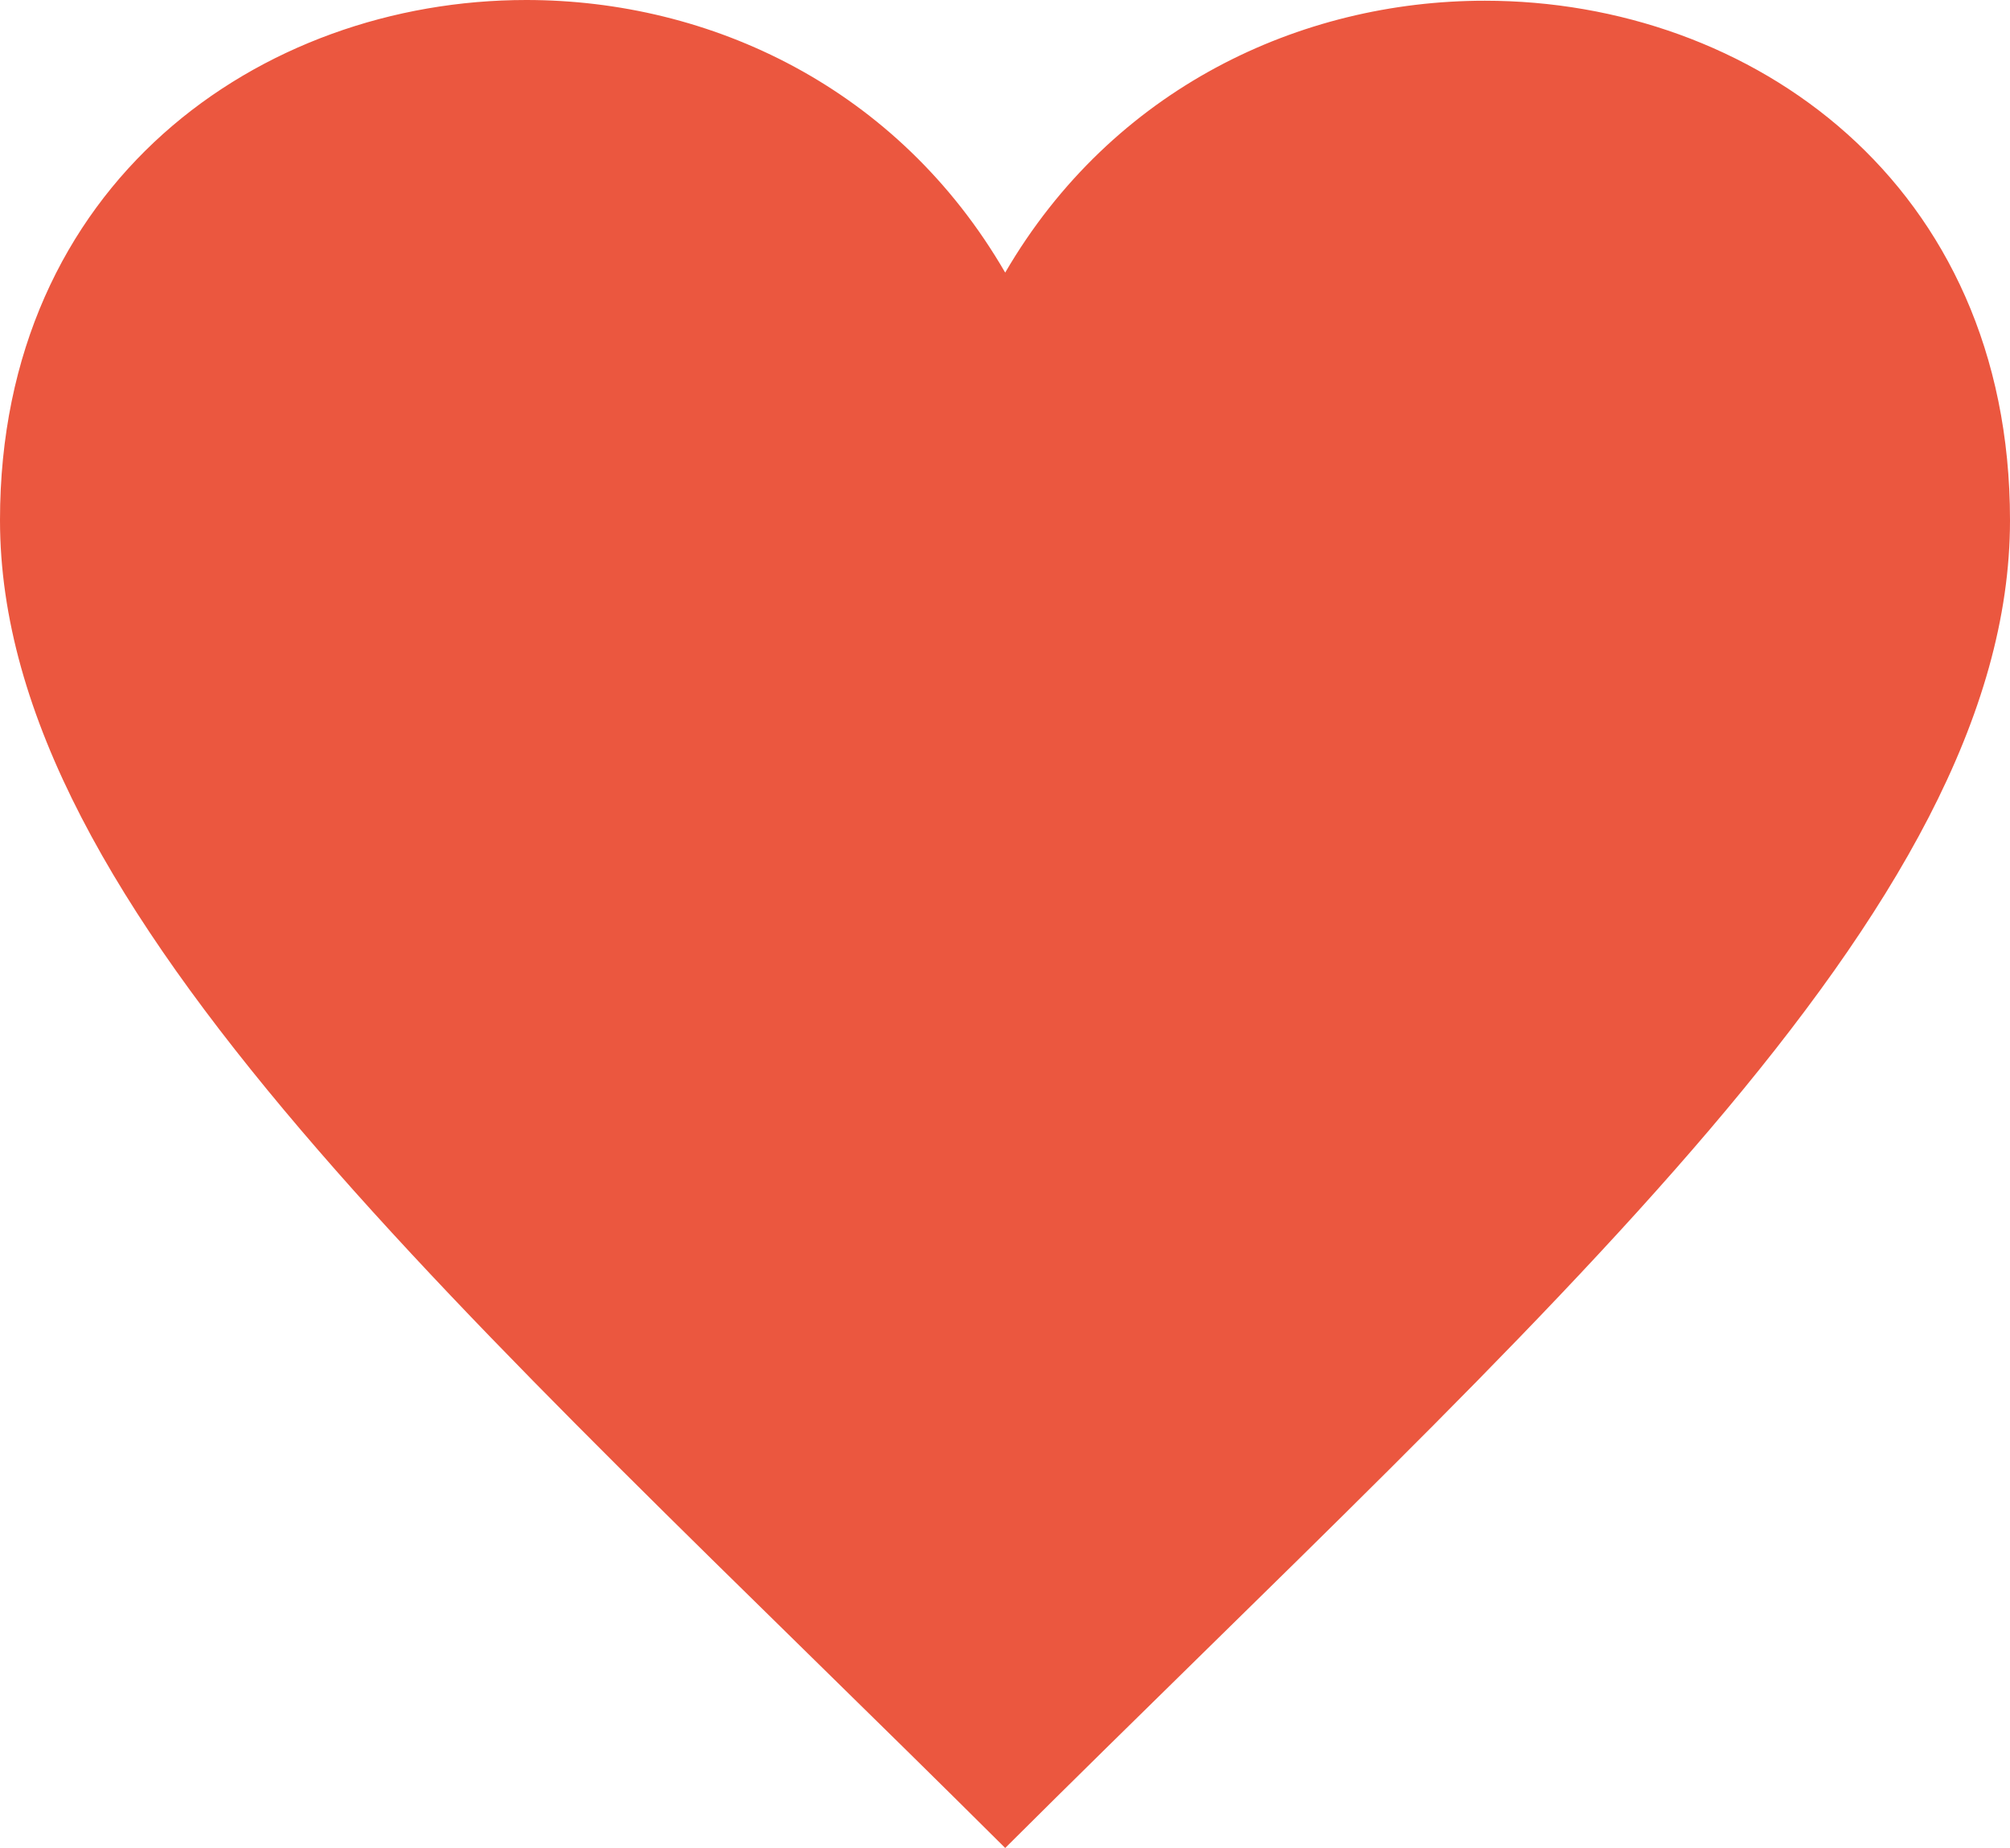 <svg width="198" height="182" viewBox="0 0 198 182" fill="none" xmlns="http://www.w3.org/2000/svg">
<path d="M146.265 0.071C128.072 0.071 109.593 8.71 99.019 26.846C88.444 8.603 69.964 0 51.841 0C25.6 0 0 18.064 0 51.23C0 89.75 45.967 129.2 99.019 182C152.07 129.2 198 89.75 198 51.23C198 18.029 172.507 0.071 146.265 0.071Z" fill="#EB573F"/>
</svg>
